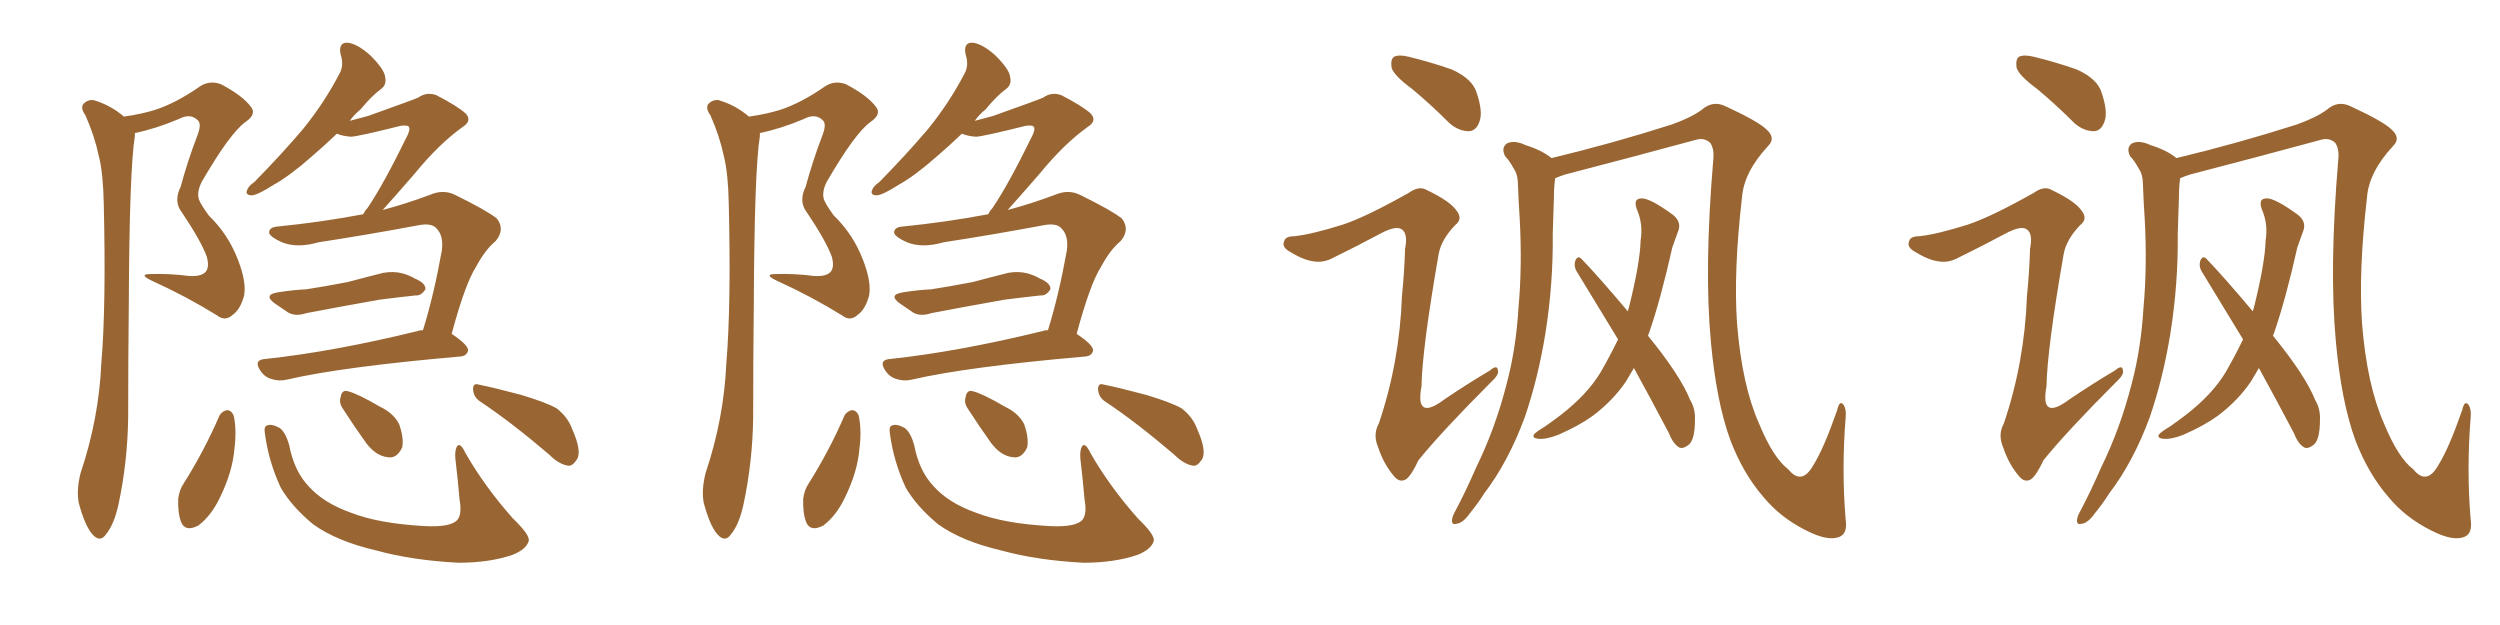 <svg xmlns="http://www.w3.org/2000/svg" xmlns:xlink="http://www.w3.org/1999/xlink" width="600" height="150"><path fill="#996633" padding="10" d="M29.74 27.98L29.74 27.98Q33.98 27.39 37.21 26.37L37.21 26.37Q42.19 24.76 47.90 20.80L47.90 20.80Q50.24 19.19 53.03 20.21L53.03 20.21Q58.30 23.00 60.21 25.63L60.21 25.63Q61.67 27.39 58.89 29.30L58.89 29.30Q55.22 31.93 48.49 43.51L48.49 43.51Q47.17 46.00 47.75 47.90L47.75 47.90Q48.19 49.07 50.10 51.71L50.10 51.71Q54.79 56.25 57.13 62.40L57.13 62.40Q59.18 67.68 58.59 70.90L58.59 70.90Q57.71 74.27 55.81 75.59L55.81 75.59Q54.05 77.20 52.15 75.73L52.15 75.73Q44.82 71.19 36.77 67.53L36.77 67.53Q32.96 65.77 36.18 65.77L36.18 65.77Q40.72 65.63 45.12 66.21L45.12 66.21Q48.49 66.50 49.51 65.04L49.51 65.04Q50.24 63.87 49.66 61.67L49.66 61.67Q48.19 57.71 43.65 50.98L43.65 50.98Q41.60 48.34 43.36 44.82L43.36 44.82Q44.97 38.82 47.31 32.67L47.31 32.67Q48.49 29.74 47.46 28.86L47.46 28.86Q45.70 27.10 42.92 28.56L42.92 28.56Q37.35 30.91 32.37 31.93L32.37 31.93Q32.37 32.23 32.37 32.67L32.37 32.67Q31.05 40.72 30.91 73.39L30.91 73.39Q30.76 86.57 30.76 100.20L30.76 100.20Q30.62 110.89 28.42 121.14L28.42 121.14Q27.39 125.83 25.49 128.17L25.49 128.17Q24.02 130.37 22.12 128.17L22.12 128.17Q20.36 126.12 18.90 120.70L18.90 120.70Q18.31 117.63 19.34 113.53L19.34 113.53Q23.73 100.49 24.32 87.16L24.32 87.16Q25.49 73.39 24.90 48.78L24.90 48.78Q24.76 41.60 23.73 37.50L23.73 37.50Q22.71 32.67 20.51 27.69L20.51 27.69Q19.34 26.07 19.92 25.05L19.92 25.05Q20.95 23.88 22.41 24.02L22.41 24.02Q26.51 25.20 29.74 27.98ZM66.65 70.17L66.65 70.17Q70.31 69.58 73.54 69.43L73.54 69.43Q78.22 68.70 83.50 67.68L83.50 67.68Q87.89 66.50 91.99 65.48L91.99 65.48Q94.48 65.04 96.68 65.63L96.68 65.63Q98.58 66.21 99.46 66.80L99.46 66.80Q102.25 67.97 102.10 69.43L102.10 69.43Q101.07 71.04 99.76 70.90L99.76 70.90Q95.65 71.34 91.11 71.92L91.11 71.92Q81.15 73.68 73.54 75.15L73.54 75.15Q70.90 76.03 69.14 75L69.14 75Q67.38 73.83 65.92 72.80L65.92 72.80Q63.13 70.75 66.65 70.17ZM101.51 79.25L101.51 79.25Q104.15 70.75 106.05 60.06L106.05 60.06Q106.49 56.54 104.74 54.79L104.74 54.79Q103.56 53.47 100.49 54.05L100.49 54.05Q88.77 56.25 76.46 58.15L76.46 58.15Q71.34 59.62 67.68 58.15L67.68 58.15Q65.04 56.98 64.60 55.96L64.60 55.96Q64.45 54.49 66.80 54.35L66.80 54.35Q77.05 53.32 87.16 51.42L87.16 51.42Q87.60 50.54 88.18 49.95L88.18 49.95Q91.99 44.38 97.85 32.37L97.85 32.37Q98.58 30.76 98.00 30.32L98.00 30.32Q97.71 30.03 96.24 30.18L96.24 30.18Q85.69 32.81 84.23 32.81L84.23 32.81Q82.18 32.67 80.86 32.08L80.86 32.08Q77.49 35.30 74.71 37.65L74.71 37.65Q69.58 42.19 65.63 44.38L65.63 44.38Q61.96 46.73 60.50 46.88L60.50 46.88Q58.74 46.88 59.33 45.56L59.33 45.56Q59.62 44.68 61.08 43.65L61.08 43.65Q67.68 36.91 72.66 31.05L72.66 31.05Q77.78 24.76 81.45 17.72L81.45 17.72Q82.62 15.67 81.74 13.04L81.74 13.04Q81.15 10.11 83.50 10.25L83.50 10.25Q85.84 10.55 88.92 13.33L88.92 13.33Q92.29 16.70 92.43 18.46L92.43 18.46Q92.87 20.36 91.41 21.39L91.41 21.39Q89.21 23.00 86.57 26.22L86.57 26.22Q84.96 27.54 83.94 29.00L83.94 29.00Q86.13 28.42 88.33 27.83L88.33 27.83Q99.02 24.02 100.34 23.44L100.34 23.44Q102.39 21.97 104.74 22.85L104.74 22.85Q109.86 25.49 111.77 27.25L111.77 27.25Q113.38 29.00 111.04 30.47L111.04 30.47Q105.32 34.57 99.46 41.75L99.46 41.75Q94.63 47.31 91.85 50.39L91.85 50.39Q97.41 48.93 103.27 46.73L103.27 46.73Q106.35 45.41 109.13 46.73L109.13 46.73Q116.89 50.54 119.24 52.44L119.24 52.44Q121.29 55.08 118.95 57.86L118.95 57.86Q116.46 59.91 114.26 64.01L114.26 64.01Q111.62 68.12 108.40 80.13L108.40 80.13Q112.35 82.76 112.35 84.08L112.35 84.08Q112.06 85.40 110.60 85.55L110.60 85.55Q82.03 88.04 68.85 91.11L68.85 91.11Q66.94 91.55 65.19 90.97L65.19 90.97Q63.57 90.53 62.55 89.06L62.55 89.06Q60.64 86.28 63.87 86.13L63.87 86.13Q80.13 84.38 100.49 79.39L100.49 79.39Q100.63 79.25 101.51 79.25ZM52.73 99.61L52.73 99.61Q53.47 98.58 54.49 98.44L54.49 98.44Q55.52 98.44 56.10 99.76L56.10 99.76Q56.84 103.27 56.25 107.81L56.25 107.81Q55.81 113.23 52.73 119.53L52.73 119.53Q50.68 123.78 47.61 126.12L47.61 126.12Q44.53 127.73 43.51 125.39L43.51 125.39Q42.63 123.19 42.77 119.68L42.77 119.68Q43.07 117.48 44.09 116.02L44.09 116.02Q49.07 108.11 52.73 99.61ZM63.57 104.00L63.57 104.00Q63.28 102.25 64.16 102.10L64.16 102.10Q65.19 101.66 67.09 102.69L67.09 102.69Q68.55 103.71 69.43 106.93L69.43 106.93Q70.61 113.09 74.12 116.75L74.12 116.75Q77.64 120.70 84.23 123.05L84.23 123.05Q90.97 125.68 102.10 126.27L102.10 126.27Q108.40 126.56 109.86 124.66L109.86 124.66Q110.89 123.19 110.30 119.97L110.30 119.97Q109.86 114.84 109.28 110.01L109.28 110.01Q109.13 107.96 109.72 107.08L109.72 107.08Q110.45 106.05 111.77 108.84L111.77 108.84Q116.31 116.75 123.05 124.37L123.05 124.37Q127.44 128.61 126.86 129.93L126.86 129.93Q126.27 131.84 123.05 133.15L123.05 133.15Q117.48 135.06 110.01 135.06L110.01 135.06Q98.88 134.47 90.38 132.13L90.38 132.13Q80.86 129.93 75.15 125.83L75.15 125.83Q70.02 121.58 67.38 117.04L67.38 117.04Q64.45 110.74 63.57 104.00ZM82.32 98.14L82.32 98.14Q81.30 96.68 81.74 95.36L81.74 95.36Q82.03 93.46 83.50 93.90L83.50 93.90Q85.84 94.48 91.11 97.56L91.11 97.56Q94.48 99.17 95.80 101.81L95.80 101.81Q96.97 105.18 96.53 107.37L96.53 107.37Q95.21 110.16 93.02 109.72L93.02 109.72Q90.23 109.42 87.89 106.35L87.89 106.35Q84.96 102.25 82.32 98.14ZM115.28 96.39L115.28 96.39L115.28 96.39Q113.67 95.36 113.53 93.46L113.53 93.46Q113.53 91.85 114.84 92.29L114.84 92.29Q118.51 93.02 125.10 94.78L125.10 94.78Q130.96 96.53 133.59 98.00L133.59 98.00Q136.23 100.05 137.26 102.83L137.26 102.83Q139.75 108.40 138.43 110.30L138.43 110.30Q137.40 111.91 136.38 111.77L136.38 111.77Q134.18 111.47 131.84 109.13L131.84 109.13Q122.75 101.37 115.28 96.39ZM179.74 27.98L179.74 27.98Q183.98 27.39 187.21 26.37L187.21 26.37Q192.19 24.76 197.90 20.80L197.90 20.80Q200.24 19.19 203.03 20.21L203.03 20.21Q208.30 23.00 210.21 25.63L210.21 25.63Q211.67 27.39 208.89 29.30L208.89 29.30Q205.22 31.93 198.49 43.51L198.49 43.51Q197.17 46.00 197.75 47.90L197.75 47.90Q198.19 49.07 200.10 51.71L200.10 51.71Q204.79 56.25 207.13 62.40L207.13 62.40Q209.18 67.68 208.59 70.90L208.59 70.90Q207.71 74.27 205.81 75.59L205.81 75.59Q204.05 77.20 202.15 75.73L202.15 75.73Q194.82 71.19 186.77 67.53L186.77 67.53Q182.96 65.77 186.18 65.77L186.18 65.77Q190.72 65.63 195.12 66.21L195.12 66.21Q198.49 66.50 199.51 65.04L199.51 65.04Q200.24 63.87 199.66 61.67L199.66 61.67Q198.19 57.71 193.65 50.98L193.65 50.98Q191.60 48.34 193.36 44.82L193.36 44.82Q194.97 38.82 197.31 32.67L197.31 32.67Q198.49 29.74 197.46 28.86L197.46 28.86Q195.70 27.10 192.92 28.56L192.92 28.56Q187.35 30.91 182.37 31.93L182.37 31.93Q182.37 32.23 182.37 32.67L182.37 32.67Q181.05 40.72 180.91 73.39L180.91 73.39Q180.76 86.57 180.76 100.20L180.76 100.20Q180.62 110.89 178.42 121.14L178.42 121.14Q177.39 125.83 175.49 128.17L175.49 128.17Q174.02 130.37 172.12 128.17L172.12 128.17Q170.36 126.12 168.90 120.70L168.90 120.70Q168.31 117.63 169.34 113.53L169.34 113.53Q173.73 100.49 174.32 87.16L174.32 87.16Q175.49 73.39 174.90 48.78L174.90 48.78Q174.76 41.60 173.73 37.50L173.73 37.50Q172.71 32.67 170.51 27.69L170.51 27.69Q169.34 26.07 169.92 25.05L169.92 25.05Q170.95 23.88 172.41 24.02L172.41 24.02Q176.51 25.20 179.74 27.98ZM216.65 70.17L216.65 70.17Q220.31 69.58 223.54 69.43L223.54 69.43Q228.22 68.70 233.50 67.68L233.50 67.68Q237.89 66.50 241.99 65.48L241.99 65.48Q244.48 65.04 246.68 65.63L246.68 65.63Q248.58 66.21 249.46 66.80L249.46 66.80Q252.25 67.97 252.10 69.43L252.10 69.43Q251.07 71.04 249.76 70.90L249.76 70.90Q245.65 71.34 241.11 71.92L241.11 71.92Q231.15 73.68 223.54 75.15L223.54 75.15Q220.90 76.03 219.14 75L219.14 75Q217.38 73.83 215.92 72.80L215.92 72.80Q213.13 70.75 216.65 70.17ZM251.51 79.25L251.51 79.25Q254.15 70.75 256.05 60.06L256.05 60.06Q256.49 56.54 254.74 54.79L254.74 54.79Q253.56 53.47 250.49 54.05L250.49 54.05Q238.77 56.25 226.46 58.15L226.46 58.15Q221.34 59.62 217.68 58.15L217.68 58.15Q215.04 56.98 214.60 55.96L214.60 55.96Q214.45 54.49 216.80 54.35L216.80 54.35Q227.05 53.32 237.16 51.42L237.16 51.42Q237.60 50.54 238.18 49.95L238.18 49.95Q241.99 44.38 247.85 32.37L247.85 32.37Q248.58 30.76 248.00 30.32L248.00 30.32Q247.71 30.03 246.24 30.18L246.24 30.18Q235.69 32.81 234.23 32.81L234.23 32.81Q232.18 32.67 230.86 32.08L230.86 32.08Q227.49 35.30 224.71 37.65L224.71 37.65Q219.58 42.19 215.63 44.38L215.63 44.38Q211.96 46.73 210.50 46.88L210.50 46.88Q208.74 46.88 209.33 45.56L209.33 45.56Q209.62 44.68 211.08 43.65L211.08 43.65Q217.68 36.91 222.66 31.05L222.66 31.05Q227.78 24.76 231.45 17.72L231.45 17.72Q232.62 15.67 231.74 13.04L231.74 13.04Q231.15 10.11 233.50 10.25L233.50 10.25Q235.84 10.55 238.92 13.33L238.92 13.33Q242.29 16.70 242.43 18.46L242.43 18.46Q242.87 20.36 241.41 21.39L241.41 21.39Q239.21 23.00 236.57 26.22L236.57 26.22Q234.96 27.54 233.94 29.00L233.94 29.00Q236.13 28.42 238.33 27.83L238.33 27.83Q249.02 24.02 250.34 23.44L250.34 23.44Q252.39 21.97 254.74 22.85L254.74 22.85Q259.86 25.49 261.77 27.25L261.77 27.25Q263.38 29.00 261.04 30.47L261.04 30.47Q255.32 34.57 249.46 41.75L249.46 41.75Q244.63 47.31 241.85 50.39L241.85 50.39Q247.41 48.93 253.27 46.73L253.27 46.73Q256.35 45.41 259.13 46.73L259.13 46.73Q266.89 50.54 269.24 52.44L269.24 52.44Q271.29 55.08 268.95 57.86L268.95 57.86Q266.46 59.91 264.26 64.01L264.26 64.01Q261.62 68.12 258.40 80.13L258.40 80.13Q262.35 82.76 262.35 84.08L262.35 84.08Q262.06 85.40 260.60 85.55L260.60 85.55Q232.03 88.04 218.85 91.11L218.85 91.11Q216.94 91.55 215.19 90.97L215.19 90.97Q213.57 90.53 212.55 89.06L212.55 89.06Q210.64 86.28 213.87 86.13L213.87 86.13Q230.13 84.38 250.49 79.39L250.49 79.39Q250.63 79.25 251.51 79.25ZM202.73 99.61L202.73 99.61Q203.47 98.58 204.49 98.44L204.49 98.44Q205.52 98.44 206.10 99.76L206.10 99.76Q206.84 103.27 206.25 107.81L206.25 107.81Q205.81 113.23 202.73 119.53L202.73 119.53Q200.68 123.78 197.61 126.12L197.61 126.12Q194.53 127.73 193.51 125.39L193.51 125.39Q192.63 123.19 192.77 119.68L192.77 119.68Q193.07 117.48 194.09 116.02L194.09 116.02Q199.07 108.11 202.73 99.61ZM213.57 104.00L213.57 104.00Q213.28 102.25 214.16 102.10L214.16 102.10Q215.19 101.66 217.09 102.69L217.09 102.69Q218.55 103.71 219.43 106.93L219.43 106.93Q220.61 113.09 224.12 116.75L224.12 116.75Q227.64 120.70 234.23 123.05L234.23 123.05Q240.97 125.68 252.10 126.27L252.10 126.27Q258.40 126.56 259.86 124.66L259.86 124.66Q260.89 123.19 260.30 119.97L260.30 119.97Q259.86 114.84 259.28 110.01L259.28 110.01Q259.13 107.96 259.72 107.08L259.72 107.08Q260.45 106.05 261.77 108.84L261.77 108.84Q266.31 116.75 273.05 124.37L273.05 124.37Q277.44 128.61 276.86 129.93L276.86 129.93Q276.27 131.84 273.05 133.15L273.05 133.15Q267.48 135.06 260.01 135.06L260.01 135.06Q248.88 134.47 240.38 132.13L240.38 132.13Q230.86 129.93 225.15 125.83L225.15 125.83Q220.02 121.58 217.38 117.04L217.38 117.04Q214.45 110.74 213.57 104.00ZM232.32 98.14L232.32 98.14Q231.30 96.68 231.74 95.36L231.74 95.36Q232.03 93.46 233.50 93.90L233.50 93.90Q235.84 94.48 241.11 97.56L241.11 97.56Q244.48 99.17 245.80 101.81L245.80 101.81Q246.97 105.18 246.53 107.37L246.53 107.37Q245.21 110.16 243.02 109.72L243.02 109.72Q240.23 109.42 237.89 106.35L237.89 106.35Q234.96 102.25 232.32 98.14ZM265.28 96.39L265.28 96.39L265.28 96.39Q263.67 95.36 263.53 93.46L263.53 93.46Q263.53 91.85 264.84 92.29L264.84 92.29Q268.51 93.02 275.10 94.78L275.10 94.78Q280.96 96.53 283.59 98.00L283.59 98.00Q286.23 100.05 287.26 102.83L287.26 102.83Q289.75 108.40 288.43 110.30L288.43 110.30Q287.40 111.91 286.38 111.77L286.38 111.77Q284.18 111.47 281.84 109.13L281.84 109.13Q272.75 101.37 265.28 96.39ZM338.96 21.39L338.96 21.39Q334.57 18.16 333.98 16.26L333.98 16.26Q333.69 14.21 334.57 13.62L334.57 13.62Q335.74 13.04 338.09 13.62L338.09 13.62Q343.51 14.94 348.49 16.70L348.49 16.70Q353.32 18.90 354.35 22.12L354.35 22.12Q355.96 26.81 355.08 29.15L355.08 29.15Q354.35 31.35 352.59 31.49L352.59 31.49Q350.10 31.49 347.90 29.59L347.90 29.59Q343.36 25.05 338.96 21.39ZM322.27 53.91L322.27 53.91Q327.98 52.00 338.09 46.29L338.09 46.29Q340.58 44.53 342.33 45.56L342.33 45.56Q348.19 48.34 349.66 50.68L349.66 50.68Q351.12 52.59 349.22 54.05L349.22 54.05Q345.85 57.57 345.26 61.08L345.26 61.08Q341.31 83.79 341.16 92.72L341.16 92.72Q339.55 101.22 346.73 95.80L346.73 95.80Q352.15 92.14 357.57 88.92L357.57 88.92Q359.33 87.45 359.47 88.77L359.47 88.77Q359.91 89.79 358.01 91.55L358.01 91.55Q346.14 103.42 340.43 110.45L340.43 110.45Q338.82 113.96 337.50 114.99L337.50 114.99Q335.89 116.02 334.42 114.11L334.42 114.11Q332.08 111.33 330.76 107.37L330.76 107.37Q329.44 104.30 330.91 101.66L330.91 101.66Q335.89 87.01 336.47 71.04L336.47 71.04Q337.06 65.19 337.21 59.77L337.21 59.77Q337.94 56.10 336.47 55.08L336.47 55.08Q335.16 54.05 331.49 55.96L331.49 55.96Q325.78 59.03 319.48 62.11L319.48 62.11Q317.29 63.13 315.09 62.70L315.09 62.70Q312.74 62.40 309.23 60.21L309.23 60.21Q307.62 59.18 308.20 57.86L308.20 57.86Q308.50 56.69 310.69 56.69L310.69 56.69Q314.79 56.25 322.27 53.91ZM373.24 42.77L373.24 42.77Q372.95 44.82 372.95 47.17L372.95 47.17Q372.80 51.56 372.66 56.10L372.66 56.10Q372.80 67.97 370.90 79.98L370.90 79.98Q369.14 90.82 365.92 100.20L365.92 100.20Q361.96 110.89 356.25 118.36L356.25 118.36Q354.79 120.70 352.88 123.05L352.88 123.05Q351.12 125.54 349.66 125.68L349.66 125.68Q348.34 126.12 348.49 124.66L348.49 124.66Q348.63 123.78 349.22 122.75L349.22 122.75Q351.86 117.77 354.20 112.35L354.20 112.35Q358.89 102.83 361.67 91.85L361.67 91.85Q363.87 83.50 364.45 73.68L364.45 73.68Q365.33 64.01 364.75 52.88L364.75 52.88Q364.45 48.34 364.31 44.38L364.31 44.38Q364.31 41.89 363.28 40.43L363.28 40.43Q362.26 38.53 361.23 37.50L361.23 37.50Q360.21 35.45 361.67 34.42L361.67 34.42Q363.43 33.54 366.21 34.86L366.21 34.86Q370.02 36.04 372.36 37.94L372.36 37.94Q387.01 34.42 401.22 29.88L401.22 29.88Q405.76 28.27 408.40 26.37L408.40 26.37Q411.04 24.02 414.11 25.49L414.11 25.49Q422.02 29.15 423.93 31.05L423.93 31.05Q426.27 33.11 424.37 35.01L424.37 35.01Q418.51 41.31 418.07 47.46L418.07 47.46Q416.02 65.19 416.89 77.64L416.89 77.64Q418.07 92.43 422.17 101.66L422.17 101.66Q425.54 109.86 429.20 112.65L429.20 112.65Q432.42 116.60 435.21 111.62L435.21 111.62Q437.70 107.67 440.92 98.44L440.92 98.44Q441.50 95.80 442.53 97.27L442.53 97.27Q443.12 98.29 442.97 100.05L442.97 100.05Q441.94 112.79 442.97 124.80L442.97 124.80Q443.41 127.88 441.65 128.76L441.65 128.76Q438.87 130.08 433.45 127.29L433.45 127.29Q427.29 124.22 423.19 119.24L423.19 119.24Q418.36 113.67 415.28 105.62L415.28 105.62Q411.91 96.39 410.60 81.88L410.60 81.88Q408.98 64.45 411.18 38.38L411.18 38.38Q411.47 35.74 410.45 34.28L410.45 34.28Q408.98 32.96 407.08 33.54L407.08 33.54Q391.41 37.79 375.59 41.89L375.59 41.89Q374.27 42.33 373.24 42.77ZM392.14 88.33L392.14 88.33L392.14 88.33Q391.11 90.09 390.23 91.55L390.23 91.55Q387.16 96.09 382.32 99.76L382.32 99.76Q379.10 102.10 374.12 104.30L374.12 104.30Q371.19 105.47 369.29 105.32L369.29 105.32Q367.68 105.18 368.12 104.30L368.12 104.30Q368.55 103.71 370.75 102.39L370.75 102.39Q372.66 101.07 374.56 99.61L374.56 99.61Q381.01 94.63 384.23 89.21L384.23 89.21Q386.57 85.11 388.33 81.45L388.33 81.45Q383.06 72.80 378.52 65.33L378.52 65.33Q377.64 64.01 378.08 62.55L378.08 62.55Q378.66 61.23 379.54 62.11L379.54 62.11Q383.64 66.36 390.67 74.71L390.67 74.71Q390.82 74.12 390.97 73.68L390.97 73.68Q393.60 63.13 393.75 57.71L393.75 57.71Q394.34 53.91 393.02 50.68L393.02 50.68Q391.70 47.61 394.04 47.61L394.04 47.61Q396.09 47.61 401.51 51.56L401.51 51.56Q403.71 53.32 402.69 55.66L402.69 55.66Q402.25 56.98 401.37 59.33L401.37 59.33Q398.58 71.78 395.80 79.83L395.80 79.83Q395.65 80.13 395.51 80.57L395.51 80.57Q403.27 90.09 405.62 95.95L405.62 95.95Q406.93 98.14 406.79 100.78L406.79 100.78Q406.79 105.91 405.03 106.93L405.03 106.93Q403.86 107.81 402.98 107.37L402.98 107.37Q401.51 106.49 400.49 103.86L400.49 103.86Q396.09 95.51 392.14 88.33ZM488.96 21.39L488.96 21.39Q484.57 18.16 483.98 16.26L483.98 16.26Q483.69 14.21 484.57 13.62L484.57 13.62Q485.74 13.04 488.09 13.62L488.09 13.62Q493.51 14.94 498.49 16.70L498.49 16.70Q503.32 18.90 504.35 22.12L504.35 22.12Q505.96 26.81 505.08 29.15L505.08 29.15Q504.35 31.35 502.59 31.49L502.59 31.49Q500.10 31.49 497.90 29.59L497.90 29.59Q493.36 25.05 488.96 21.39ZM472.27 53.91L472.27 53.91Q477.98 52.00 488.09 46.29L488.09 46.29Q490.58 44.53 492.33 45.56L492.33 45.56Q498.19 48.34 499.66 50.68L499.66 50.68Q501.12 52.59 499.22 54.05L499.22 54.05Q495.85 57.57 495.26 61.08L495.26 61.08Q491.31 83.79 491.16 92.72L491.16 92.72Q489.55 101.22 496.73 95.80L496.73 95.80Q502.15 92.14 507.57 88.92L507.57 88.92Q509.33 87.45 509.47 88.77L509.47 88.77Q509.91 89.79 508.01 91.55L508.01 91.55Q496.14 103.42 490.43 110.45L490.43 110.45Q488.82 113.96 487.50 114.99L487.50 114.99Q485.89 116.02 484.42 114.11L484.42 114.11Q482.08 111.33 480.76 107.37L480.76 107.37Q479.44 104.30 480.91 101.66L480.91 101.66Q485.89 87.01 486.47 71.04L486.47 71.04Q487.06 65.19 487.21 59.77L487.21 59.77Q487.94 56.10 486.47 55.08L486.47 55.08Q485.16 54.05 481.49 55.96L481.49 55.96Q475.78 59.03 469.48 62.11L469.48 62.11Q467.29 63.13 465.09 62.70L465.09 62.70Q462.74 62.40 459.23 60.21L459.23 60.21Q457.62 59.18 458.20 57.86L458.20 57.86Q458.50 56.69 460.69 56.69L460.69 56.69Q464.79 56.25 472.27 53.91ZM523.24 42.77L523.24 42.77Q522.95 44.82 522.95 47.17L522.95 47.17Q522.80 51.56 522.66 56.10L522.66 56.10Q522.80 67.97 520.90 79.98L520.90 79.98Q519.14 90.82 515.92 100.20L515.92 100.20Q511.96 110.89 506.25 118.36L506.25 118.36Q504.79 120.70 502.88 123.05L502.88 123.05Q501.12 125.54 499.66 125.68L499.66 125.68Q498.34 126.12 498.49 124.66L498.49 124.66Q498.63 123.78 499.22 122.75L499.22 122.75Q501.86 117.77 504.20 112.35L504.20 112.35Q508.89 102.83 511.67 91.85L511.67 91.85Q513.87 83.50 514.45 73.68L514.45 73.68Q515.33 64.01 514.75 52.88L514.75 52.88Q514.45 48.34 514.31 44.38L514.31 44.38Q514.31 41.89 513.28 40.43L513.28 40.43Q512.26 38.53 511.23 37.50L511.23 37.50Q510.21 35.45 511.67 34.42L511.67 34.42Q513.43 33.54 516.21 34.86L516.21 34.86Q520.02 36.04 522.36 37.94L522.36 37.94Q537.01 34.42 551.22 29.88L551.22 29.88Q555.76 28.27 558.40 26.37L558.40 26.37Q561.04 24.02 564.11 25.49L564.11 25.49Q572.02 29.15 573.93 31.05L573.93 31.05Q576.27 33.11 574.37 35.01L574.37 35.01Q568.51 41.31 568.07 47.46L568.07 47.46Q566.02 65.19 566.89 77.64L566.89 77.64Q568.07 92.43 572.17 101.66L572.17 101.66Q575.54 109.86 579.20 112.65L579.20 112.65Q582.42 116.60 585.21 111.62L585.21 111.62Q587.70 107.67 590.92 98.44L590.92 98.44Q591.50 95.80 592.53 97.27L592.53 97.27Q593.12 98.29 592.97 100.05L592.97 100.05Q591.94 112.79 592.97 124.80L592.97 124.80Q593.41 127.88 591.65 128.76L591.65 128.76Q588.87 130.08 583.45 127.29L583.45 127.29Q577.29 124.22 573.19 119.24L573.19 119.24Q568.36 113.67 565.28 105.62L565.28 105.62Q561.91 96.39 560.60 81.88L560.60 81.88Q558.98 64.45 561.18 38.38L561.18 38.38Q561.47 35.74 560.45 34.28L560.45 34.28Q558.98 32.96 557.08 33.54L557.08 33.54Q541.41 37.79 525.59 41.89L525.59 41.89Q524.27 42.33 523.24 42.77ZM542.14 88.33L542.14 88.33L542.14 88.33Q541.11 90.09 540.23 91.55L540.23 91.55Q537.16 96.09 532.32 99.76L532.32 99.76Q529.10 102.10 524.12 104.30L524.12 104.30Q521.19 105.47 519.29 105.32L519.29 105.32Q517.68 105.18 518.12 104.30L518.12 104.30Q518.55 103.71 520.75 102.39L520.75 102.39Q522.66 101.07 524.56 99.61L524.56 99.61Q531.01 94.63 534.23 89.21L534.23 89.21Q536.57 85.11 538.33 81.45L538.33 81.45Q533.06 72.80 528.52 65.33L528.52 65.33Q527.64 64.01 528.08 62.55L528.08 62.55Q528.66 61.23 529.54 62.11L529.54 62.11Q533.64 66.36 540.67 74.71L540.67 74.71Q540.82 74.12 540.97 73.68L540.97 73.68Q543.60 63.13 543.75 57.71L543.75 57.71Q544.34 53.91 543.02 50.68L543.02 50.68Q541.70 47.61 544.04 47.61L544.04 47.61Q546.09 47.61 551.51 51.56L551.51 51.56Q553.71 53.32 552.69 55.66L552.69 55.66Q552.25 56.98 551.37 59.33L551.37 59.33Q548.58 71.78 545.80 79.83L545.80 79.83Q545.65 80.13 545.51 80.57L545.51 80.57Q553.27 90.09 555.62 95.95L555.62 95.95Q556.93 98.14 556.79 100.78L556.79 100.78Q556.79 105.91 555.03 106.93L555.03 106.93Q553.86 107.81 552.98 107.37L552.98 107.37Q551.51 106.49 550.49 103.86L550.49 103.86Q546.09 95.51 542.14 88.33Z"/></svg>
